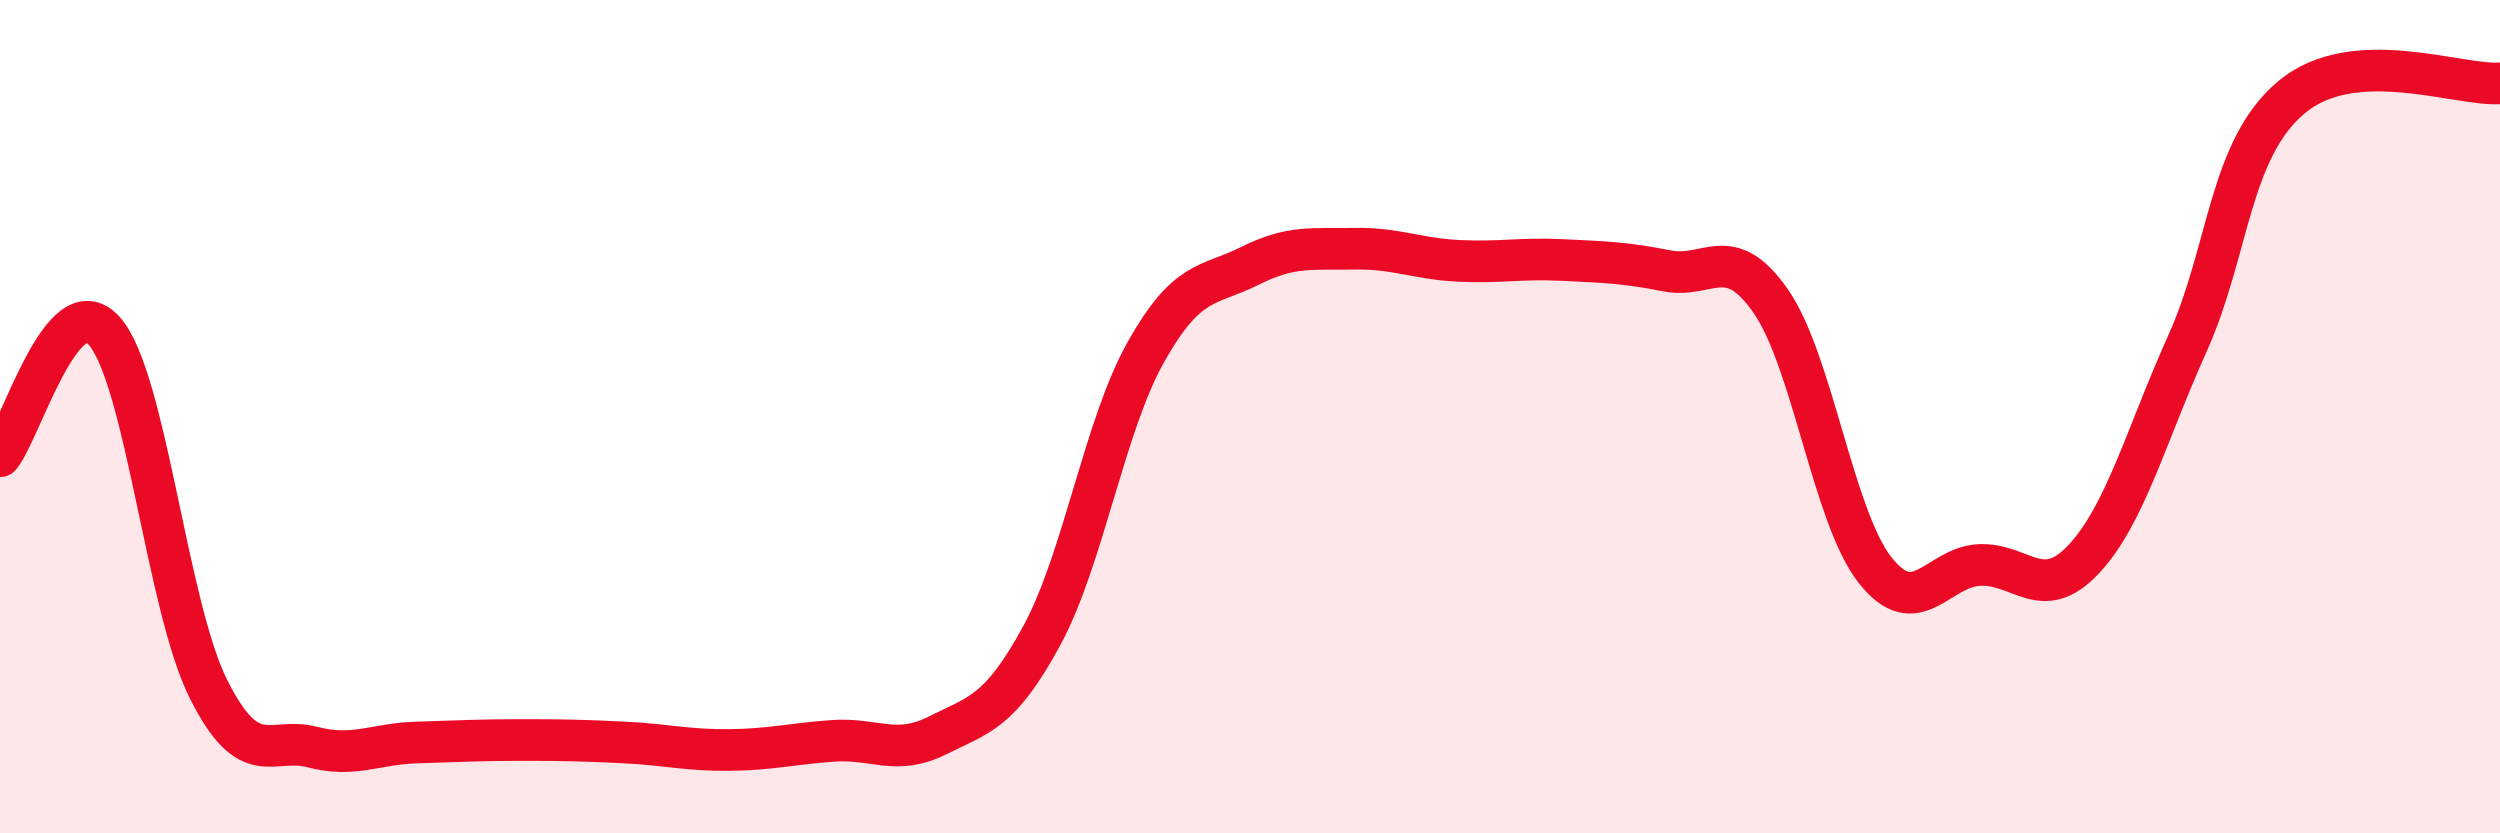 
    <svg width="60" height="20" viewBox="0 0 60 20" xmlns="http://www.w3.org/2000/svg">
      <path
        d="M 0,10.95 C 0.5,10.35 1.5,6.82 2.5,7.94 C 3.5,9.06 4,14.53 5,16.53 C 6,18.53 6.5,17.67 7.5,17.93 C 8.5,18.19 9,17.85 10,17.82 C 11,17.79 11.5,17.76 12.5,17.76 C 13.5,17.76 14,17.77 15,17.82 C 16,17.87 16.5,18.01 17.5,18 C 18.5,17.99 19,17.85 20,17.78 C 21,17.71 21.5,18.15 22.5,17.65 C 23.5,17.15 24,17.1 25,15.26 C 26,13.42 26.5,10.23 27.5,8.45 C 28.5,6.67 29,6.88 30,6.38 C 31,5.88 31.5,5.99 32.5,5.97 C 33.5,5.95 34,6.21 35,6.26 C 36,6.31 36.5,6.19 37.5,6.24 C 38.5,6.29 39,6.3 40,6.5 C 41,6.7 41.5,5.79 42.5,7.23 C 43.5,8.67 44,12.41 45,13.68 C 46,14.95 46.5,13.61 47.5,13.56 C 48.5,13.51 49,14.49 50,13.43 C 51,12.37 51.5,10.46 52.5,8.24 C 53.5,6.02 53.5,3.58 55,2.33 C 56.5,1.08 59,2.07 60,2L60 20L0 20Z"
        fill="#EB0A25"
        opacity="0.1"
        stroke-linecap="round"
        stroke-linejoin="round"
      />
      <path
        d="M 0,10.95 C 0.5,10.35 1.5,6.82 2.5,7.94 C 3.5,9.06 4,14.53 5,16.53 C 6,18.53 6.5,17.67 7.5,17.93 C 8.5,18.19 9,17.85 10,17.82 C 11,17.79 11.5,17.76 12.5,17.76 C 13.5,17.76 14,17.77 15,17.82 C 16,17.87 16.5,18.01 17.5,18 C 18.5,17.99 19,17.85 20,17.78 C 21,17.71 21.5,18.15 22.5,17.65 C 23.5,17.15 24,17.1 25,15.26 C 26,13.42 26.5,10.23 27.5,8.45 C 28.5,6.67 29,6.88 30,6.38 C 31,5.88 31.5,5.99 32.5,5.97 C 33.5,5.95 34,6.21 35,6.26 C 36,6.31 36.5,6.19 37.5,6.24 C 38.5,6.29 39,6.3 40,6.5 C 41,6.7 41.5,5.79 42.5,7.23 C 43.5,8.67 44,12.41 45,13.68 C 46,14.95 46.5,13.61 47.5,13.56 C 48.5,13.51 49,14.49 50,13.43 C 51,12.37 51.5,10.46 52.5,8.24 C 53.5,6.02 53.5,3.58 55,2.33 C 56.5,1.08 59,2.07 60,2"
        stroke="#EB0A25"
        stroke-width="1"
        fill="none"
        stroke-linecap="round"
        stroke-linejoin="round"
      />
    </svg>
  